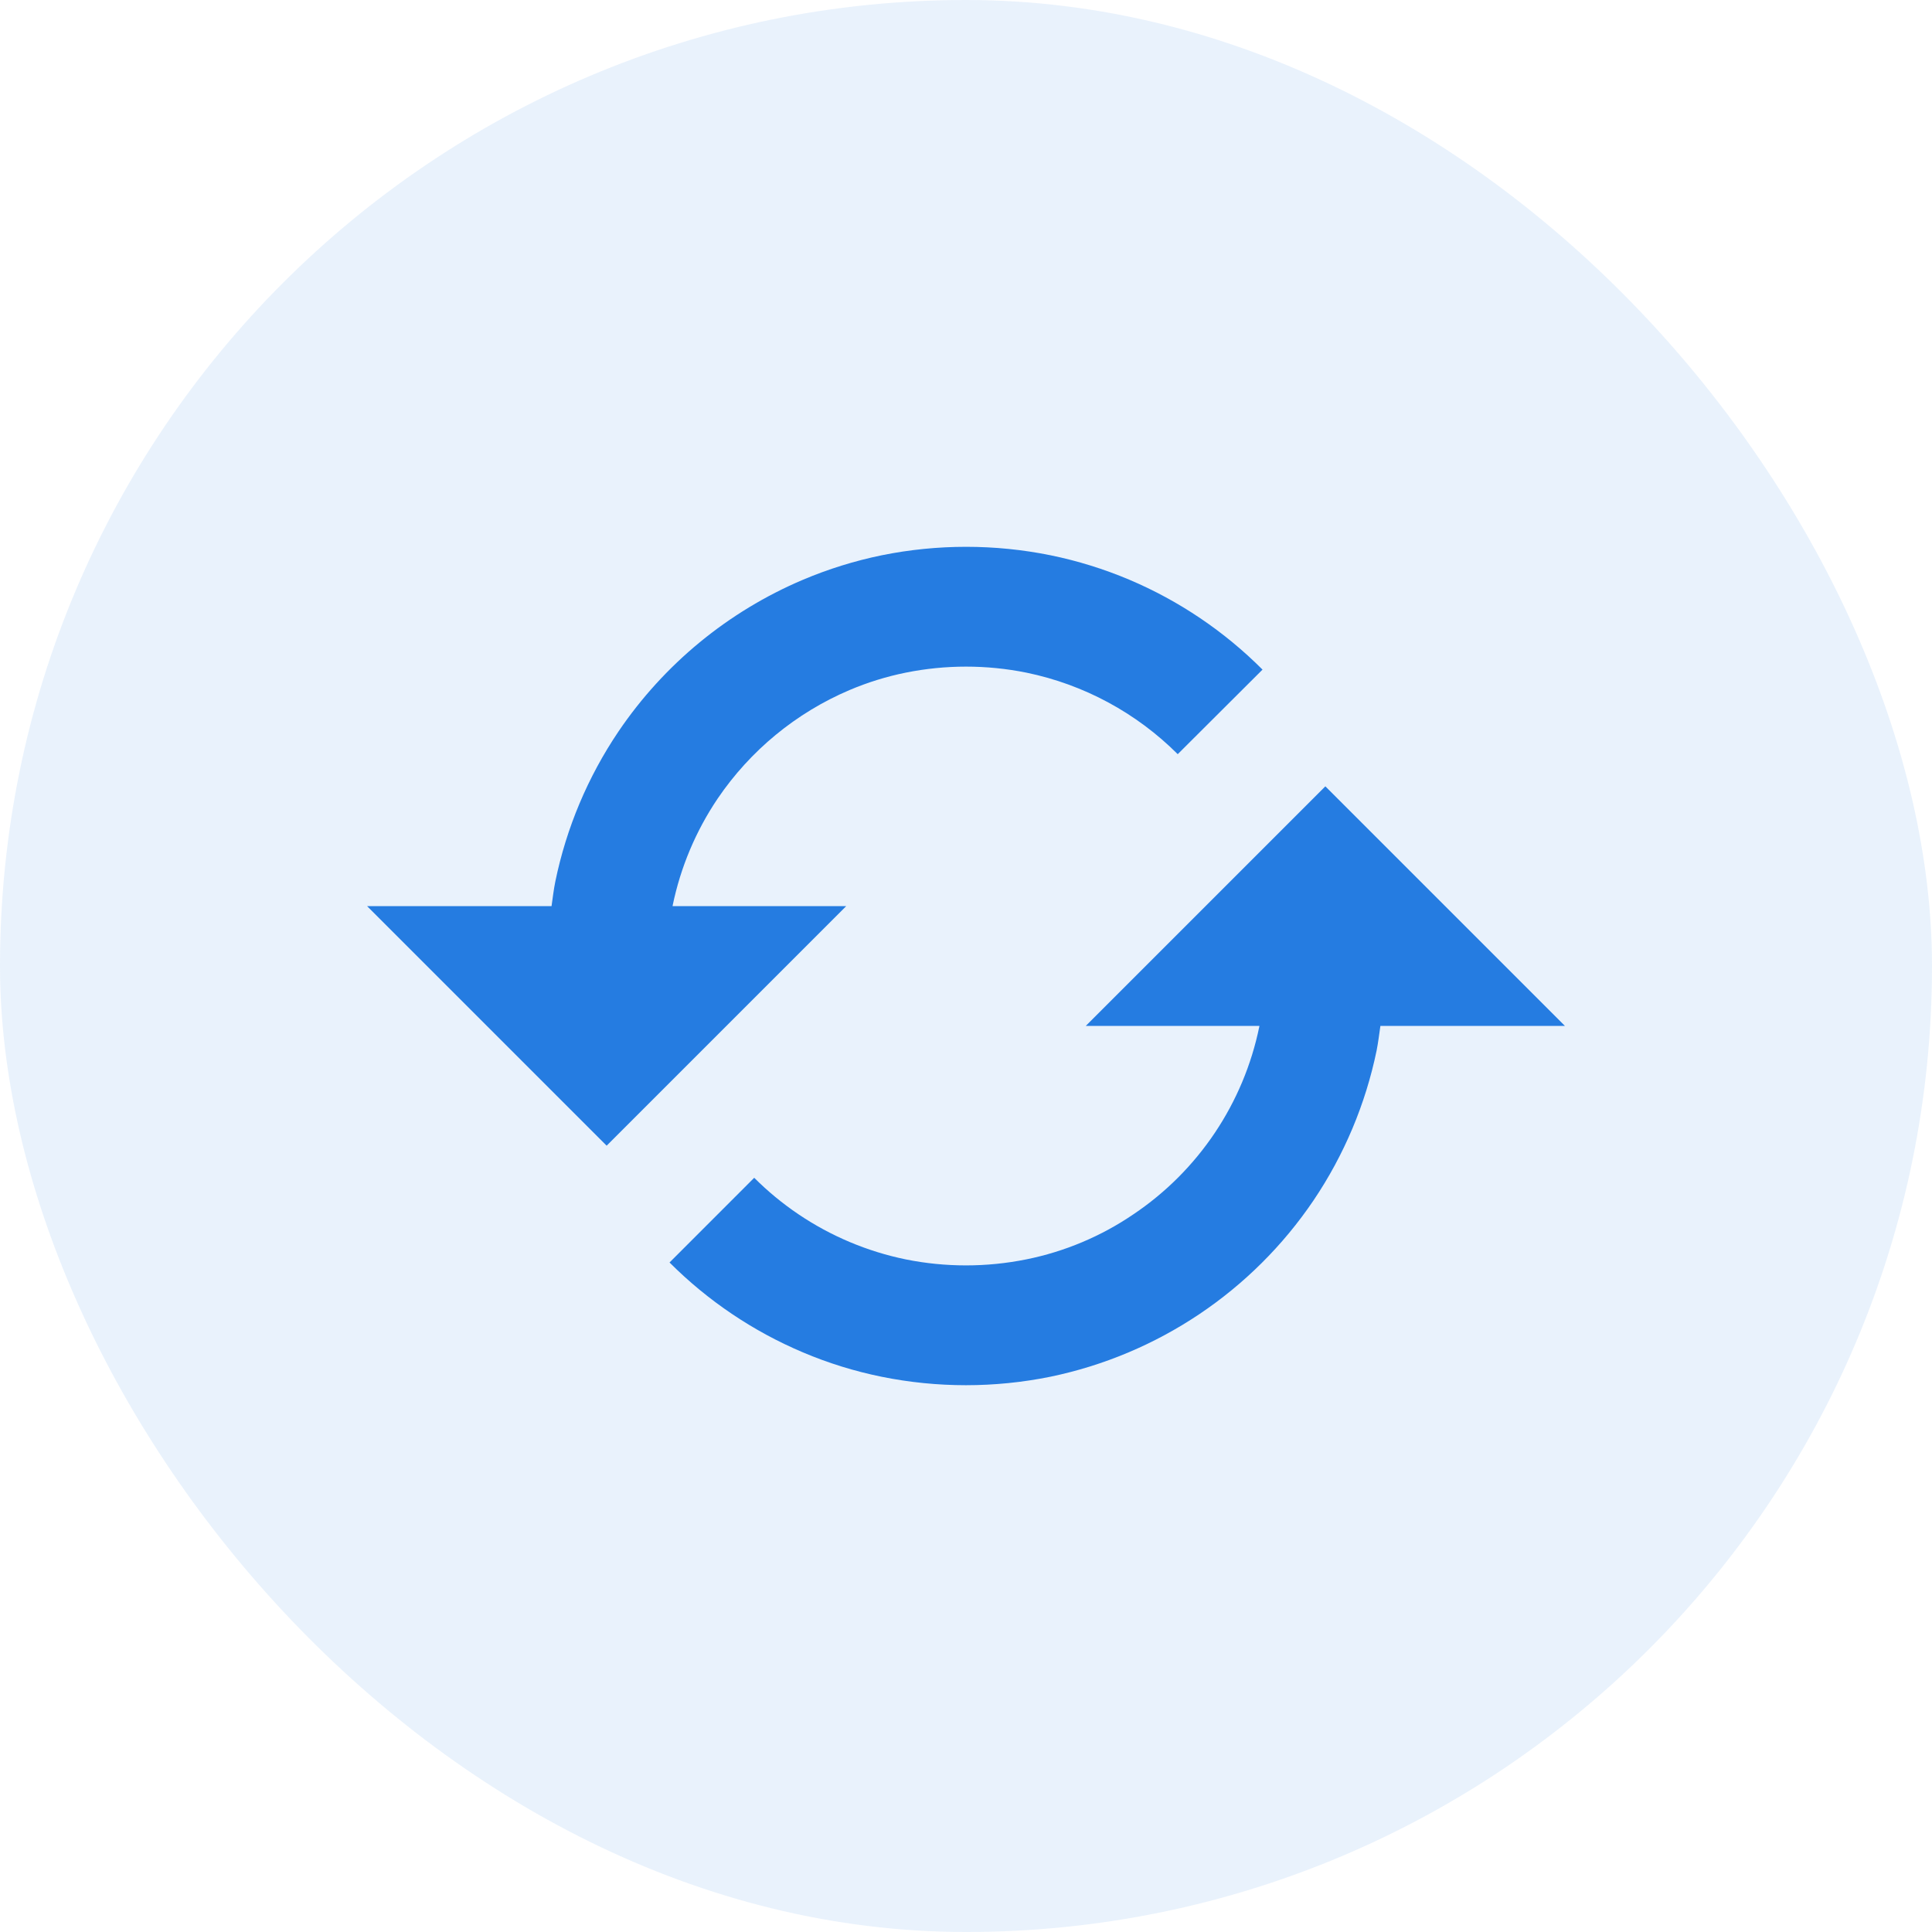 <svg width="100" height="100" viewBox="0 0 100 100" fill="none" xmlns="http://www.w3.org/2000/svg">
<rect width="100" height="100" rx="50" fill="#257CE1" fill-opacity="0.1"/>
<path d="M43.8 46.901H34.813L34.816 46.873C35.224 44.892 36.016 43.01 37.147 41.333C38.835 38.846 41.202 36.897 43.967 35.719C44.908 35.32 45.877 35.019 46.875 34.817C48.94 34.4 51.066 34.4 53.131 34.817C56.096 35.428 58.817 36.895 60.959 39.036L65.348 34.659C63.371 32.678 61.03 31.098 58.454 30.006C57.14 29.451 55.774 29.027 54.377 28.741C51.493 28.157 48.522 28.157 45.638 28.741C44.24 29.028 42.874 29.453 41.559 30.009C37.685 31.652 34.37 34.38 32.011 37.864C30.425 40.214 29.315 42.852 28.743 45.63C28.657 46.048 28.61 46.476 28.548 46.901H19L31.4 59.301L43.8 46.901ZM56.2 53.101H65.187L65.184 53.125C64.373 57.098 62.031 60.593 58.664 62.853C56.992 63.992 55.108 64.784 53.125 65.184C51.061 65.601 48.935 65.601 46.872 65.184C44.891 64.776 43.009 63.984 41.332 62.853C40.509 62.298 39.741 61.665 39.038 60.962L34.655 65.346C36.633 67.326 38.975 68.905 41.553 69.996C42.867 70.554 44.24 70.978 45.629 71.26C48.512 71.844 51.482 71.844 54.365 71.26C59.922 70.107 64.81 66.832 67.989 62.131C69.573 59.782 70.682 57.146 71.254 54.372C71.337 53.953 71.387 53.525 71.449 53.101H81L68.6 40.701L56.2 53.101Z" fill="#257CE1"/>
</svg>
